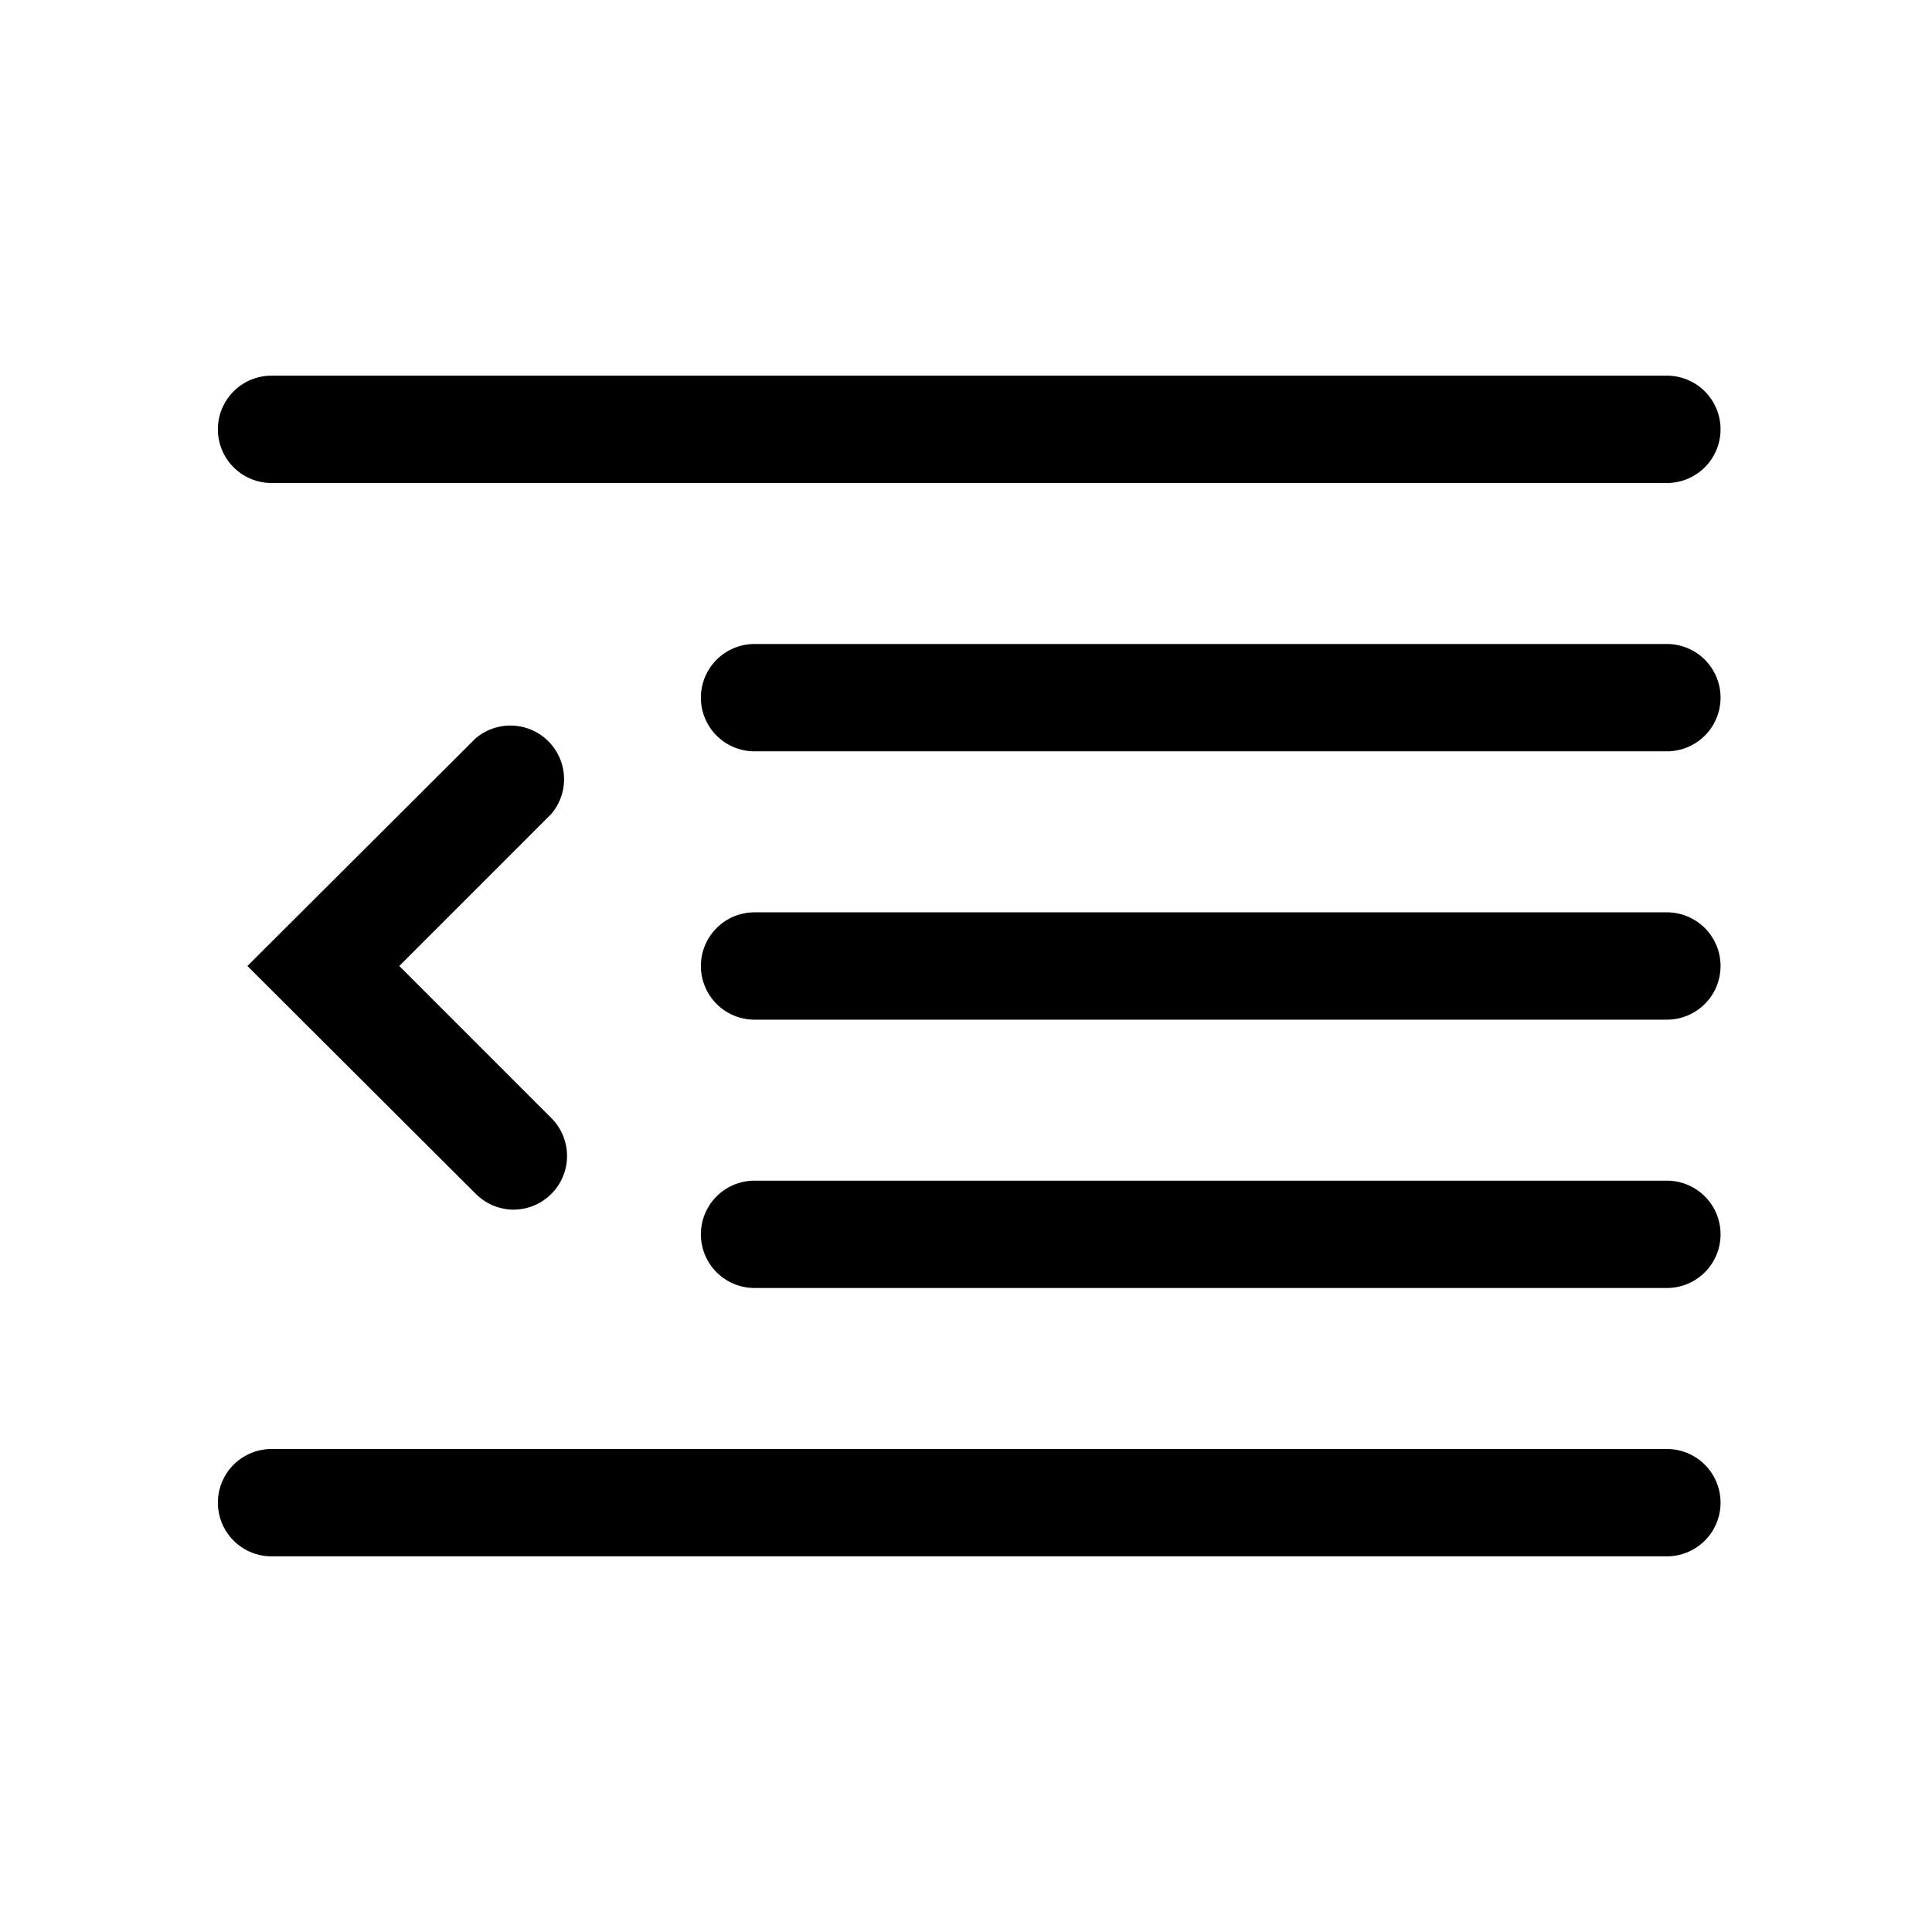 <svg version="1.1" width="36" height="36"  viewBox="0 0 36 36" preserveAspectRatio="xMidYMid meet" xmlns="http://www.w3.org/2000/svg" xmlns:xlink="http://www.w3.org/1999/xlink">
    <title>outdent-line</title>
    <path d="M31.06,9h-26a1,1,0,1,1,0-2h26a1,1,0,1,1,0,2Z" class="clr-i-outline clr-i-outline-path-1"></path><path d="M31.06,14h-17a1,1,0,0,1,0-2h17a1,1,0,1,1,0,2Z" class="clr-i-outline clr-i-outline-path-2"></path><path d="M31.06,19h-17a1,1,0,0,1,0-2h17a1,1,0,1,1,0,2Z" class="clr-i-outline clr-i-outline-path-3"></path><path d="M31.06,24h-17a1,1,0,0,1,0-2h17a1,1,0,1,1,0,2Z" class="clr-i-outline clr-i-outline-path-4"></path><path d="M31.06,29h-26a1,1,0,0,1,0-2h26a1,1,0,1,1,0,2Z" class="clr-i-outline clr-i-outline-path-5"></path><path d="M9.56,22.54a1,1,0,0,1-.7-.3L4.61,18l4.25-4.24a1,1,0,0,1,1.41,1.41L7.44,18l2.83,2.83a1,1,0,0,1-.71,1.71Z" class="clr-i-outline clr-i-outline-path-6"></path>
    <rect x="0" y="0" width="36" height="36" fill-opacity="0"/>
</svg>